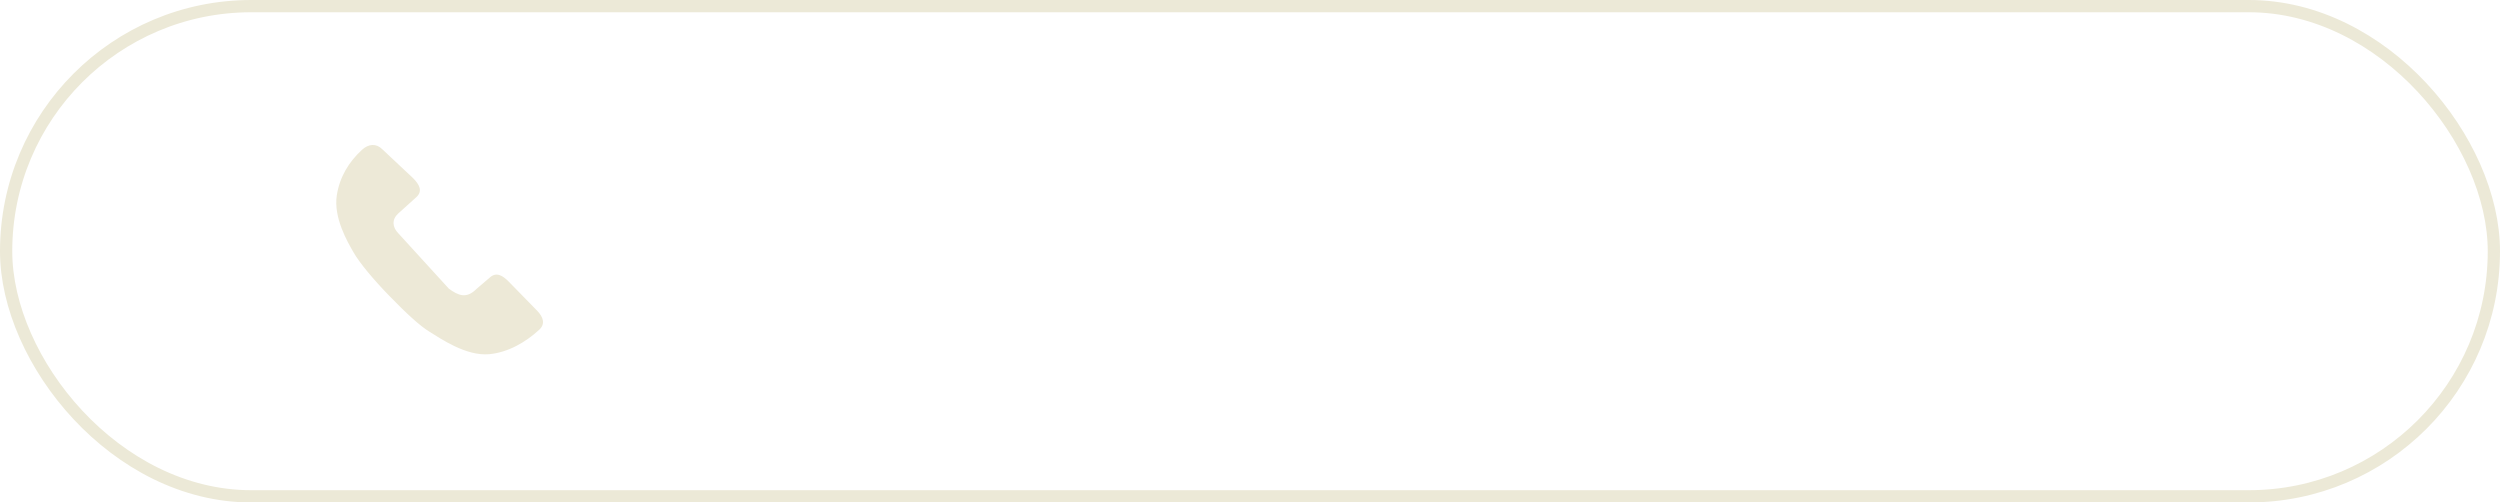 <?xml version="1.0" encoding="UTF-8"?> <svg xmlns="http://www.w3.org/2000/svg" width="204" height="41" viewBox="0 0 204 41" fill="none"><rect x="0.5" y="0.5" width="203" height="40" rx="20" stroke="#ECE9D7"></rect><path d="M43.832 25.355L41.513 22.982C41.015 22.475 40.493 22.163 39.957 22.656L38.881 23.577C38.053 24.411 37.386 24.106 36.629 23.558L32.509 19.044C32.011 18.538 31.958 17.915 32.494 17.422L33.981 16.081C34.516 15.585 34.215 15.053 33.718 14.547L31.2 12.183C30.703 11.677 30.071 11.735 29.534 12.227C28.463 13.216 27.718 14.436 27.483 15.937C27.199 17.769 28.371 19.765 28.856 20.607C29.34 21.449 30.478 22.823 31.8 24.176C33.122 25.533 34.229 26.575 35.074 27.088C35.916 27.602 38.022 29.077 39.922 28.902C41.477 28.756 42.914 27.908 43.985 26.92C44.529 26.437 44.327 25.866 43.832 25.355Z" fill="#EDE9D7"></path></svg> 